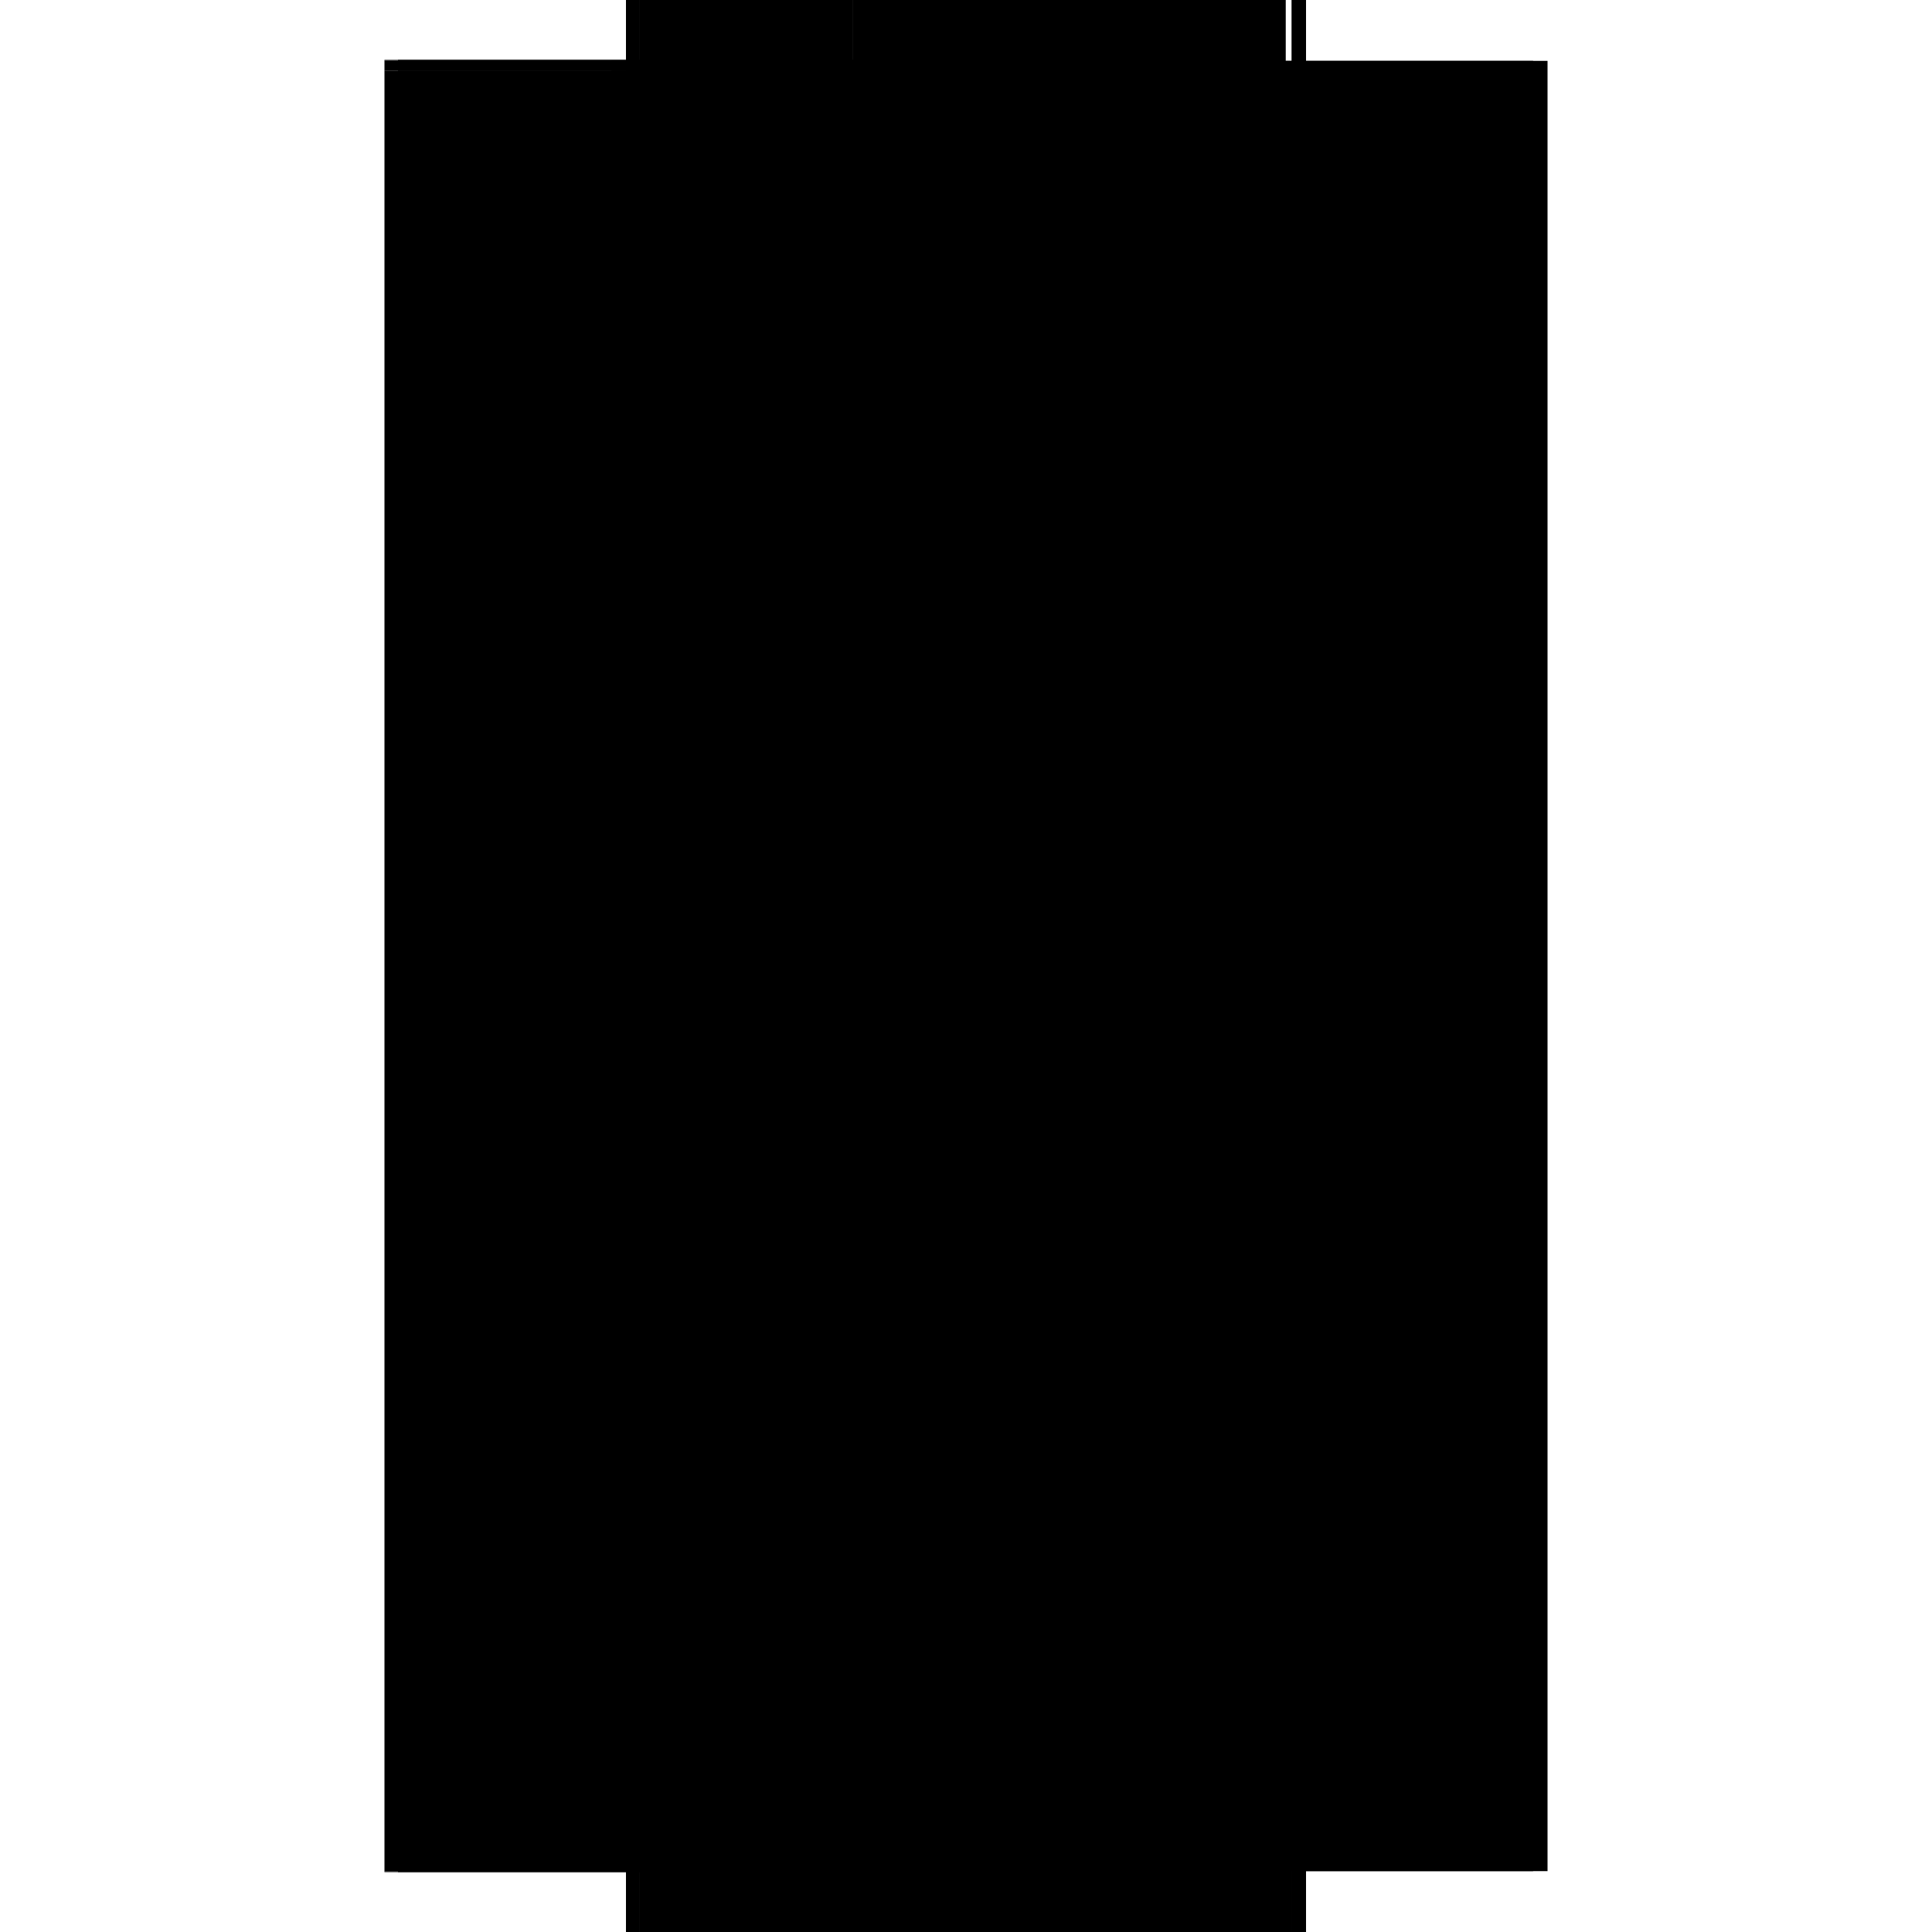 <?xml version="1.0" encoding="utf-8" ?>
<svg xmlns="http://www.w3.org/2000/svg" xmlns:ev="http://www.w3.org/2001/xml-events" xmlns:xlink="http://www.w3.org/1999/xlink" baseProfile="full" height="100%" version="1.1" viewBox="-1,-1,2,2" width="100%">
  <defs>
    <style type="text/css"><![CDATA[.vectorEffectClass {vector-effect: non-scaling-stroke;}]]></style>
  </defs>
  <line class="vectorEffectClass" fill="none" stroke="black" stroke-width="0.5" x1="0.352" x2="0.352" y1="0.937" y2="-0.937"/>
  <line class="vectorEffectClass" fill="none" stroke="black" stroke-width="0.5" x1="0.337" x2="0.337" y1="0.884" y2="-0.937"/>
  <line class="vectorEffectClass" fill="none" stroke="black" stroke-width="0.5" x1="-0.352" x2="-0.352" y1="0.888" y2="-0.927"/>
  <line class="vectorEffectClass" fill="none" stroke="black" stroke-width="0.5" x1="0.331" x2="0.331" y1="0.884" y2="-0.927"/>
  <line class="vectorEffectClass" fill="none" stroke="black" stroke-width="0.5" x1="-0.117" x2="-0.117" y1="0.884" y2="-0.927"/>
  <line class="vectorEffectClass" fill="none" stroke="black" stroke-width="0.5" x1="-0.117" x2="0.337" y1="0.898" y2="0.898"/>
  <line class="vectorEffectClass" fill="none" stroke="black" stroke-width="0.5" x1="-0.117" x2="0.331" y1="-0.927" y2="-0.927"/>
  <line class="vectorEffectClass" fill="none" stroke="black" stroke-width="0.5" x1="-0.117" x2="0.331" y1="0.884" y2="0.884"/>
  <line class="vectorEffectClass" fill="none" stroke="black" stroke-width="0.5" x1="-0.338" x2="-0.117" y1="-0.937" y2="-0.937"/>
  <line class="vectorEffectClass" fill="none" stroke="black" stroke-width="0.5" x1="-0.338" x2="-0.117" y1="0.937" y2="0.937"/>
  <line class="vectorEffectClass" fill="none" stroke="black" stroke-width="0.5" x1="-0.352" x2="-0.352" y1="0.937" y2="0.888"/>
  <line class="vectorEffectClass" fill="none" stroke="black" stroke-width="0.5" x1="0.337" x2="0.337" y1="0.937" y2="0.898"/>
  <line class="vectorEffectClass" fill="none" stroke="black" stroke-width="0.5" x1="-0.117" x2="-0.117" y1="0.937" y2="0.898"/>
  <line class="vectorEffectClass" fill="none" stroke="black" stroke-width="0.5" x1="0.337" x2="0.352" y1="0.937" y2="0.937"/>
  <line class="vectorEffectClass" fill="none" stroke="black" stroke-width="0.5" x1="0.337" x2="0.352" y1="-0.937" y2="-0.937"/>
  <line class="vectorEffectClass" fill="none" stroke="black" stroke-width="0.5" x1="0.338" x2="0.338" y1="0.898" y2="0.884"/>
  <line class="vectorEffectClass" fill="none" stroke="black" stroke-width="0.5" x1="0.337" x2="0.337" y1="0.898" y2="0.884"/>
  <line class="vectorEffectClass" fill="none" stroke="black" stroke-width="0.5" x1="-0.352" x2="-0.338" y1="0.938" y2="0.938"/>
  <line class="vectorEffectClass" fill="none" stroke="black" stroke-width="0.5" x1="-0.352" x2="-0.338" y1="-0.938" y2="-0.938"/>
  <line class="vectorEffectClass" fill="none" stroke="black" stroke-width="0.5" x1="-0.352" x2="-0.338" y1="-0.937" y2="-0.937"/>
  <line class="vectorEffectClass" fill="none" stroke="black" stroke-width="0.5" x1="-0.352" x2="-0.338" y1="0.937" y2="0.937"/>
  <line class="vectorEffectClass" fill="none" stroke="black" stroke-width="0.5" x1="-0.352" x2="-0.352" y1="-0.927" y2="-0.937"/>
  <line class="vectorEffectClass" fill="none" stroke="black" stroke-width="0.5" x1="-0.117" x2="-0.117" y1="-0.927" y2="-0.937"/>
  <line class="vectorEffectClass" fill="none" stroke="black" stroke-width="0.5" x1="-0.117" x2="-0.117" y1="0.898" y2="0.888"/>
  <line class="vectorEffectClass" fill="none" stroke="black" stroke-width="0.5" x1="0.331" x2="0.337" y1="0.884" y2="0.884"/>
  <line class="vectorEffectClass" fill="none" stroke="black" stroke-width="0.5" x1="-0.117" x2="-0.117" y1="0.888" y2="0.884"/>
  <line class="vectorEffectClass" fill="none" stroke="black" stroke-width="0.5" x1="0.337" x2="0.338" y1="0.884" y2="0.884"/>
  <line class="vectorEffectClass" fill="none" stroke="black" stroke-width="0.5" x1="0.337" x2="0.338" y1="0.898" y2="0.898"/>
  <line class="vectorEffectClass" fill="none" stroke="black" stroke-dasharray="5.0 5.0" stroke-width="0.5" x1="-0.338" x2="-0.338" y1="0.888" y2="-0.927"/>
  <line class="vectorEffectClass" fill="none" stroke="black" stroke-dasharray="5.0 5.0" stroke-width="0.5" x1="-0.117" x2="0.331" y1="0.888" y2="0.888"/>
  <line class="vectorEffectClass" fill="none" stroke="black" stroke-dasharray="5.0 5.0" stroke-width="0.5" x1="-0.338" x2="-0.117" y1="-0.927" y2="-0.927"/>
  <line class="vectorEffectClass" fill="none" stroke="black" stroke-dasharray="5.0 5.0" stroke-width="0.5" x1="-0.337" x2="-0.117" y1="0.888" y2="0.888"/>
  <line class="vectorEffectClass" fill="none" stroke="black" stroke-dasharray="5.0 5.0" stroke-width="0.5" x1="-0.337" x2="-0.117" y1="0.898" y2="0.898"/>
  <line class="vectorEffectClass" fill="none" stroke="black" stroke-dasharray="5.0 5.0" stroke-width="0.5" x1="-0.337" x2="-0.117" y1="0.884" y2="0.884"/>
  <line class="vectorEffectClass" fill="none" stroke="black" stroke-dasharray="5.0 5.0" stroke-width="0.5" x1="-0.338" x2="-0.338" y1="0.937" y2="0.888"/>
  <line class="vectorEffectClass" fill="none" stroke="black" stroke-dasharray="5.0 5.0" stroke-width="0.5" x1="-0.352" x2="-0.338" y1="-0.927" y2="-0.927"/>
  <line class="vectorEffectClass" fill="none" stroke="black" stroke-dasharray="5.0 5.0" stroke-width="0.5" x1="-0.352" x2="-0.338" y1="0.888" y2="0.888"/>
  <line class="vectorEffectClass" fill="none" stroke="black" stroke-dasharray="5.0 5.0" stroke-width="0.5" x1="-0.338" x2="-0.338" y1="-0.927" y2="-0.937"/>
  <line class="vectorEffectClass" fill="none" stroke="black" stroke-dasharray="5.0 5.0" stroke-width="0.5" x1="-0.337" x2="-0.337" y1="0.898" y2="0.888"/>
  <line class="vectorEffectClass" fill="none" stroke="black" stroke-dasharray="5.0 5.0" stroke-width="0.5" x1="0.331" x2="0.331" y1="0.888" y2="0.884"/>
  <line class="vectorEffectClass" fill="none" stroke="black" stroke-dasharray="5.0 5.0" stroke-width="0.5" x1="-0.337" x2="-0.337" y1="0.888" y2="0.884"/>
  <line class="vectorEffectClass" fill="none" stroke="black" stroke-dasharray="5.0 5.0" stroke-width="0.5" x1="-0.338" x2="-0.337" y1="0.888" y2="0.888"/>
  <line class="vectorEffectClass" fill="none" stroke="black" stroke-dasharray="5.0 5.0" stroke-width="0.5" x1="-0.352" x2="-0.352" y1="0.938" y2="0.937"/>
  <line class="vectorEffectClass" fill="none" stroke="black" stroke-dasharray="5.0 5.0" stroke-width="0.5" x1="-0.352" x2="-0.352" y1="-0.937" y2="-0.938"/>
  <line class="vectorEffectClass" fill="none" stroke="black" stroke-dasharray="5.0 5.0" stroke-width="0.5" x1="-0.338" x2="-0.338" y1="0.938" y2="0.937"/>
  <line class="vectorEffectClass" fill="none" stroke="black" stroke-dasharray="5.0 5.0" stroke-width="0.5" x1="-0.338" x2="-0.338" y1="-0.937" y2="-0.938"/>
</svg>
